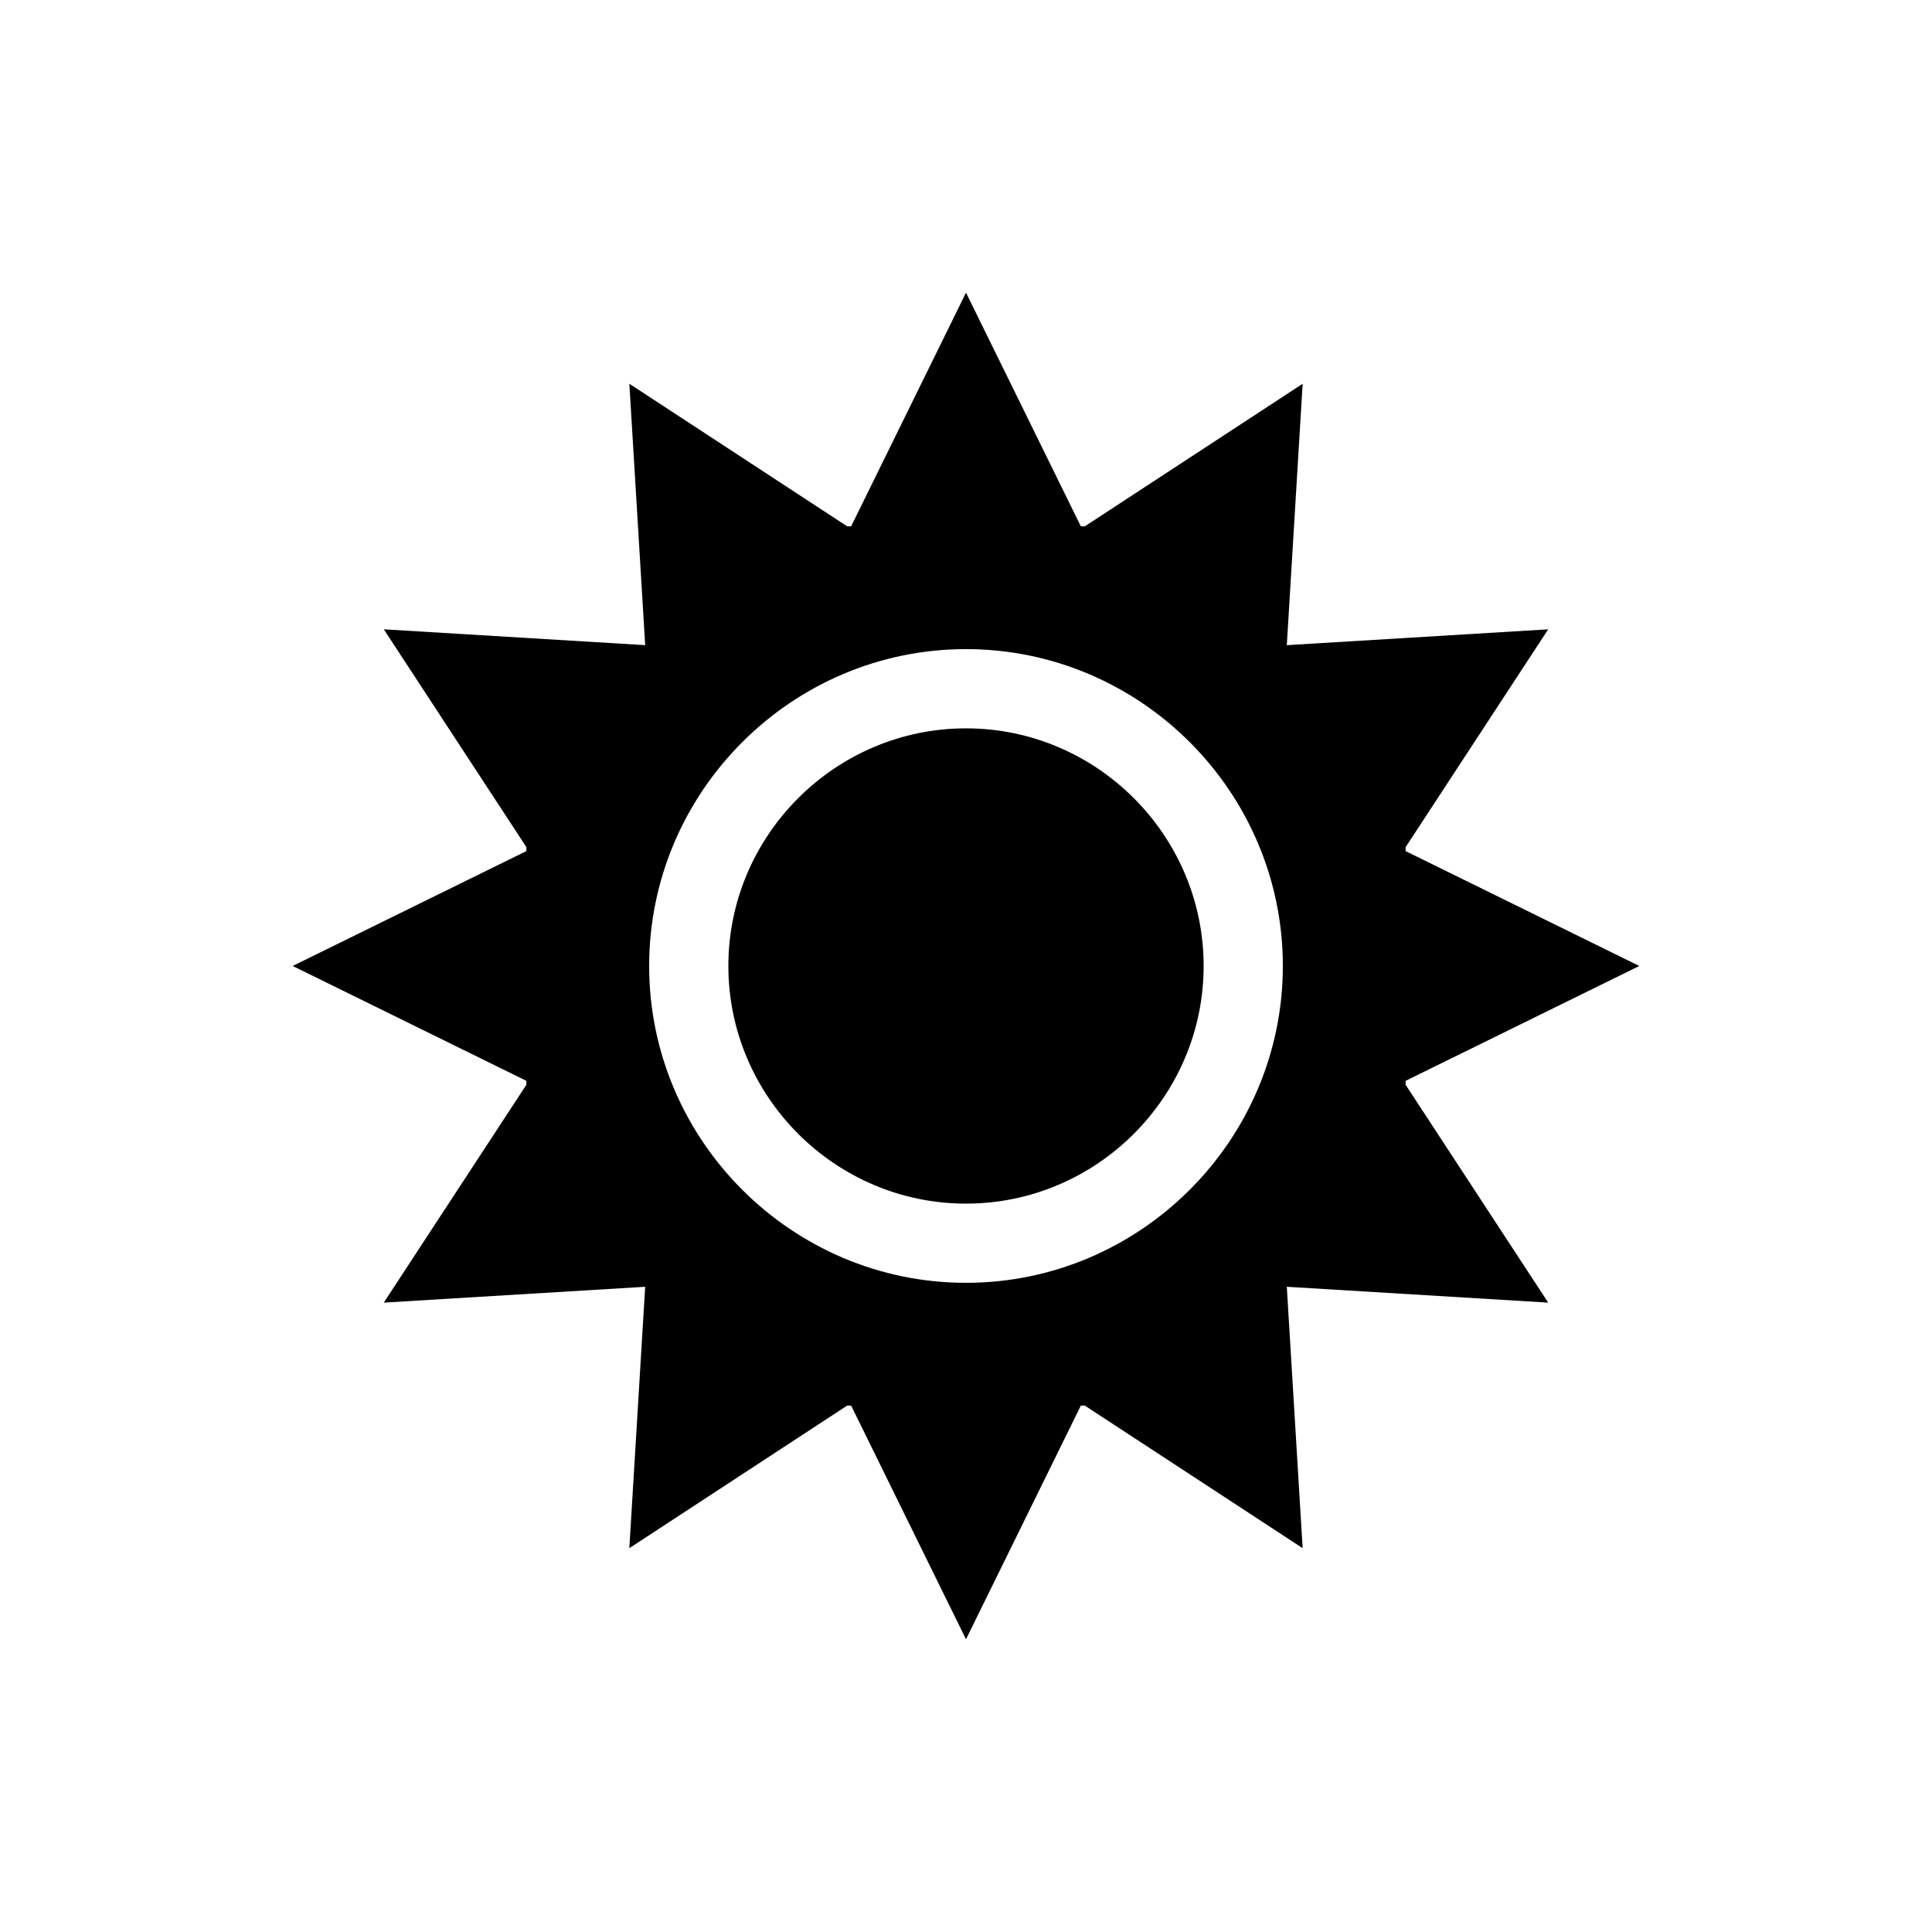 <?xml version="1.0" encoding="UTF-8"?>
<!-- Uploaded to: SVG Repo, www.svgrepo.com, Generator: SVG Repo Mixer Tools -->
<svg fill="#000000" width="800px" height="800px" version="1.1" viewBox="144 144 512 512" xmlns="http://www.w3.org/2000/svg">
 <g>
  <path d="m554.29 489.21-37.785-57.727v-1.051l61.926-30.438-61.926-30.438v-1.051l37.785-57.727-69.273 4.199 4.199-69.273-57.727 37.781h-1.051l-30.438-61.926-30.438 61.926h-1.051l-57.727-37.785 4.199 69.273-69.273-4.199 37.785 57.727v1.051l-61.93 30.441 61.926 30.438v1.051l-37.785 57.727 69.273-4.199-4.199 69.273 57.727-37.785h1.051l30.441 61.926 30.438-61.926h1.051l57.727 37.785-4.199-69.273zm-154.29-5.25c-46.184 0-83.969-37.785-83.969-83.969s37.785-83.969 83.969-83.969 83.969 37.785 83.969 83.969c-0.004 46.184-37.789 83.969-83.969 83.969z"/>
  <path d="m400 337.02c-34.637 0-62.977 28.34-62.977 62.977s28.34 62.977 62.977 62.977 62.977-28.34 62.977-62.977-28.34-62.977-62.977-62.977z"/>
 </g>
</svg>